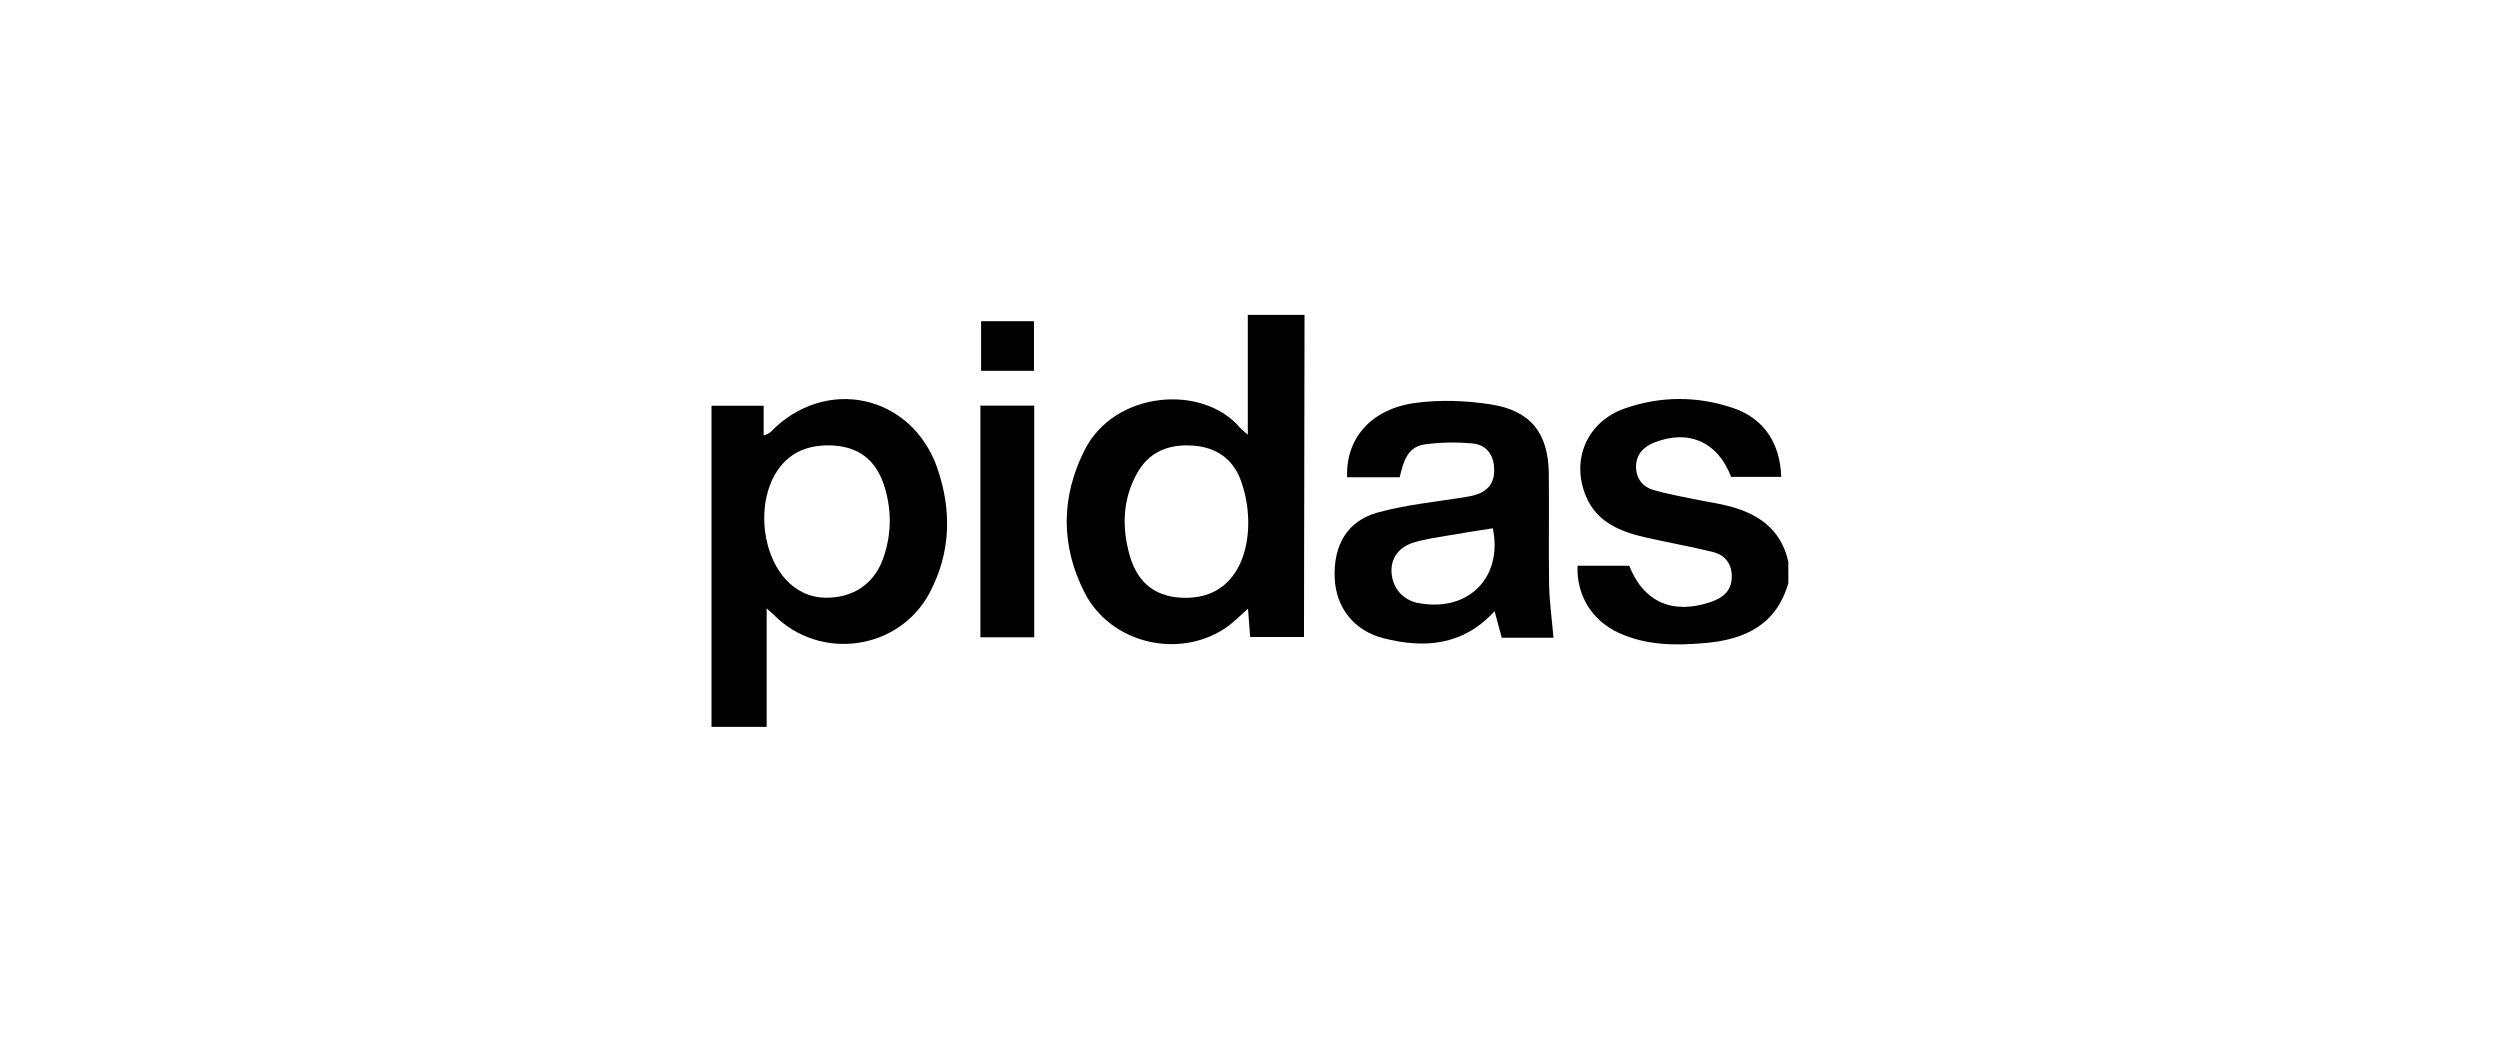 <?xml version="1.0" encoding="UTF-8"?>
<svg xmlns="http://www.w3.org/2000/svg" viewBox="0 0 480 200">
  <defs>
    <style>
      .cls-1 {
        fill: none;
      }

      .cls-1, .cls-2 {
        stroke-width: 0px;
      }
    </style>
  </defs>
  <g id="Zeichenfläche">
    <rect class="cls-1" x="0" y="0" width="480" height="200"/>
  </g>
  <g id="Logo">
    <g>
      <g>
        <path class="cls-2" d="M250.47,60.45h-10.89v23.03c-.9-.81-1.26-1.07-1.54-1.4-7.17-8.4-24.05-7.04-29.79,4.32-4.58,9.05-4.6,18.43.01,27.42,4.95,9.66,17.88,12.77,26.9,6.85,1.54-1.01,2.82-2.38,4.46-3.79.16,2.06.29,3.8.41,5.42h10.34c0-1.48,0-2.71,0-3.94.03-19.3.06-38.61.1-57.91ZM238.92,105.97c-1.39,4.88-4.82,8.71-10.99,8.81-5.75.09-9.5-2.59-11.07-8.28-1.46-5.27-1.32-10.51,1.36-15.46,2.3-4.26,6.06-5.79,10.74-5.49,4.41.28,7.66,2.43,9.21,6.51,1.59,4.17,2.02,9.48.75,13.92Z"/>
        <path class="cls-2" d="M343.39,111.84c-2.26,8.11-8.33,10.96-16.06,11.63-5.67.49-11.27.47-16.57-1.98-5.13-2.37-8.11-7.23-7.87-12.87h9.92c2.77,7.01,8.37,9.47,15.76,6.93,2.23-.77,3.87-2.12,3.93-4.69.07-2.53-1.23-4.28-3.6-4.87-4.34-1.08-8.75-1.83-13.11-2.84-4.78-1.11-9.2-2.92-11.27-7.83-2.97-7.08.22-14.39,7.47-16.91,6.88-2.39,13.89-2.4,20.8-.06,5.8,1.96,9.01,6.67,9.2,13.21h-9.62c-2.52-6.69-8.16-9.2-14.72-6.6-2.17.86-3.53,2.32-3.53,4.67,0,2.24,1.28,3.85,3.38,4.46,2.64.77,5.37,1.24,8.06,1.8,1.96.41,3.94.69,5.89,1.16,5.93,1.43,10.48,4.41,11.91,10.79v4Z"/>
        <path class="cls-2" d="M180.01,89.99c-4.95-14.35-21.63-17.88-32.11-6.99-.21.22-.58.29-1.28.62v-5.72h-10.01v61.66h10.59v-22.75c.87.78,1.15,1.01,1.4,1.27,8.87,8.92,24.03,6.81,29.91-4.3,4.04-7.65,4.25-15.77,1.49-23.78ZM169.45,107.52c-1.74,4.66-5.73,7.28-10.85,7.24-12.7-.09-15.85-21.19-6.3-27.46,2.01-1.32,4.44-1.81,6.82-1.79,5.64.05,9.21,2.74,10.82,8.3,1.33,4.6,1.18,9.21-.48,13.71Z"/>
        <path class="cls-2" d="M297.43,112.26c-.12-7.13.03-14.26-.06-21.4-.1-7.67-3.47-12.02-11.08-13.21-4.74-.74-9.74-.93-14.48-.3-8.56,1.13-13.48,6.86-13.15,14.28h10.08c.67-2.76,1.37-5.83,4.79-6.3,3.06-.43,6.23-.47,9.31-.17,2.2.21,3.73,1.75,3.99,4.21.37,3.42-1.18,5.34-4.98,5.98-5.81.98-11.75,1.5-17.4,3.07-5.82,1.62-8.44,6.32-8.19,12.54.23,5.68,3.68,10.12,9.33,11.57,7.94,2.04,15.34,1.41,21.37-5.18.5,1.85.94,3.47,1.38,5.1h9.93c-.31-3.62-.78-6.9-.84-10.19ZM272.42,115.81c-2.92-.53-4.91-2.67-5.22-5.61-.29-2.74,1.16-5.07,4.14-6.01,2.16-.68,4.44-.97,6.68-1.37,2.85-.5,5.72-.93,8.6-1.39,1.96,9.35-4.62,16.14-14.2,14.37Z"/>
        <path class="cls-2" d="M188.24,77.88h10.33v44.48h-10.33v-44.48Z"/>
      </g>
      <path class="cls-2" d="M188.37,61.67h10.15v9.53h-10.15v-9.53Z"/>
    </g>
  </g>
</svg>